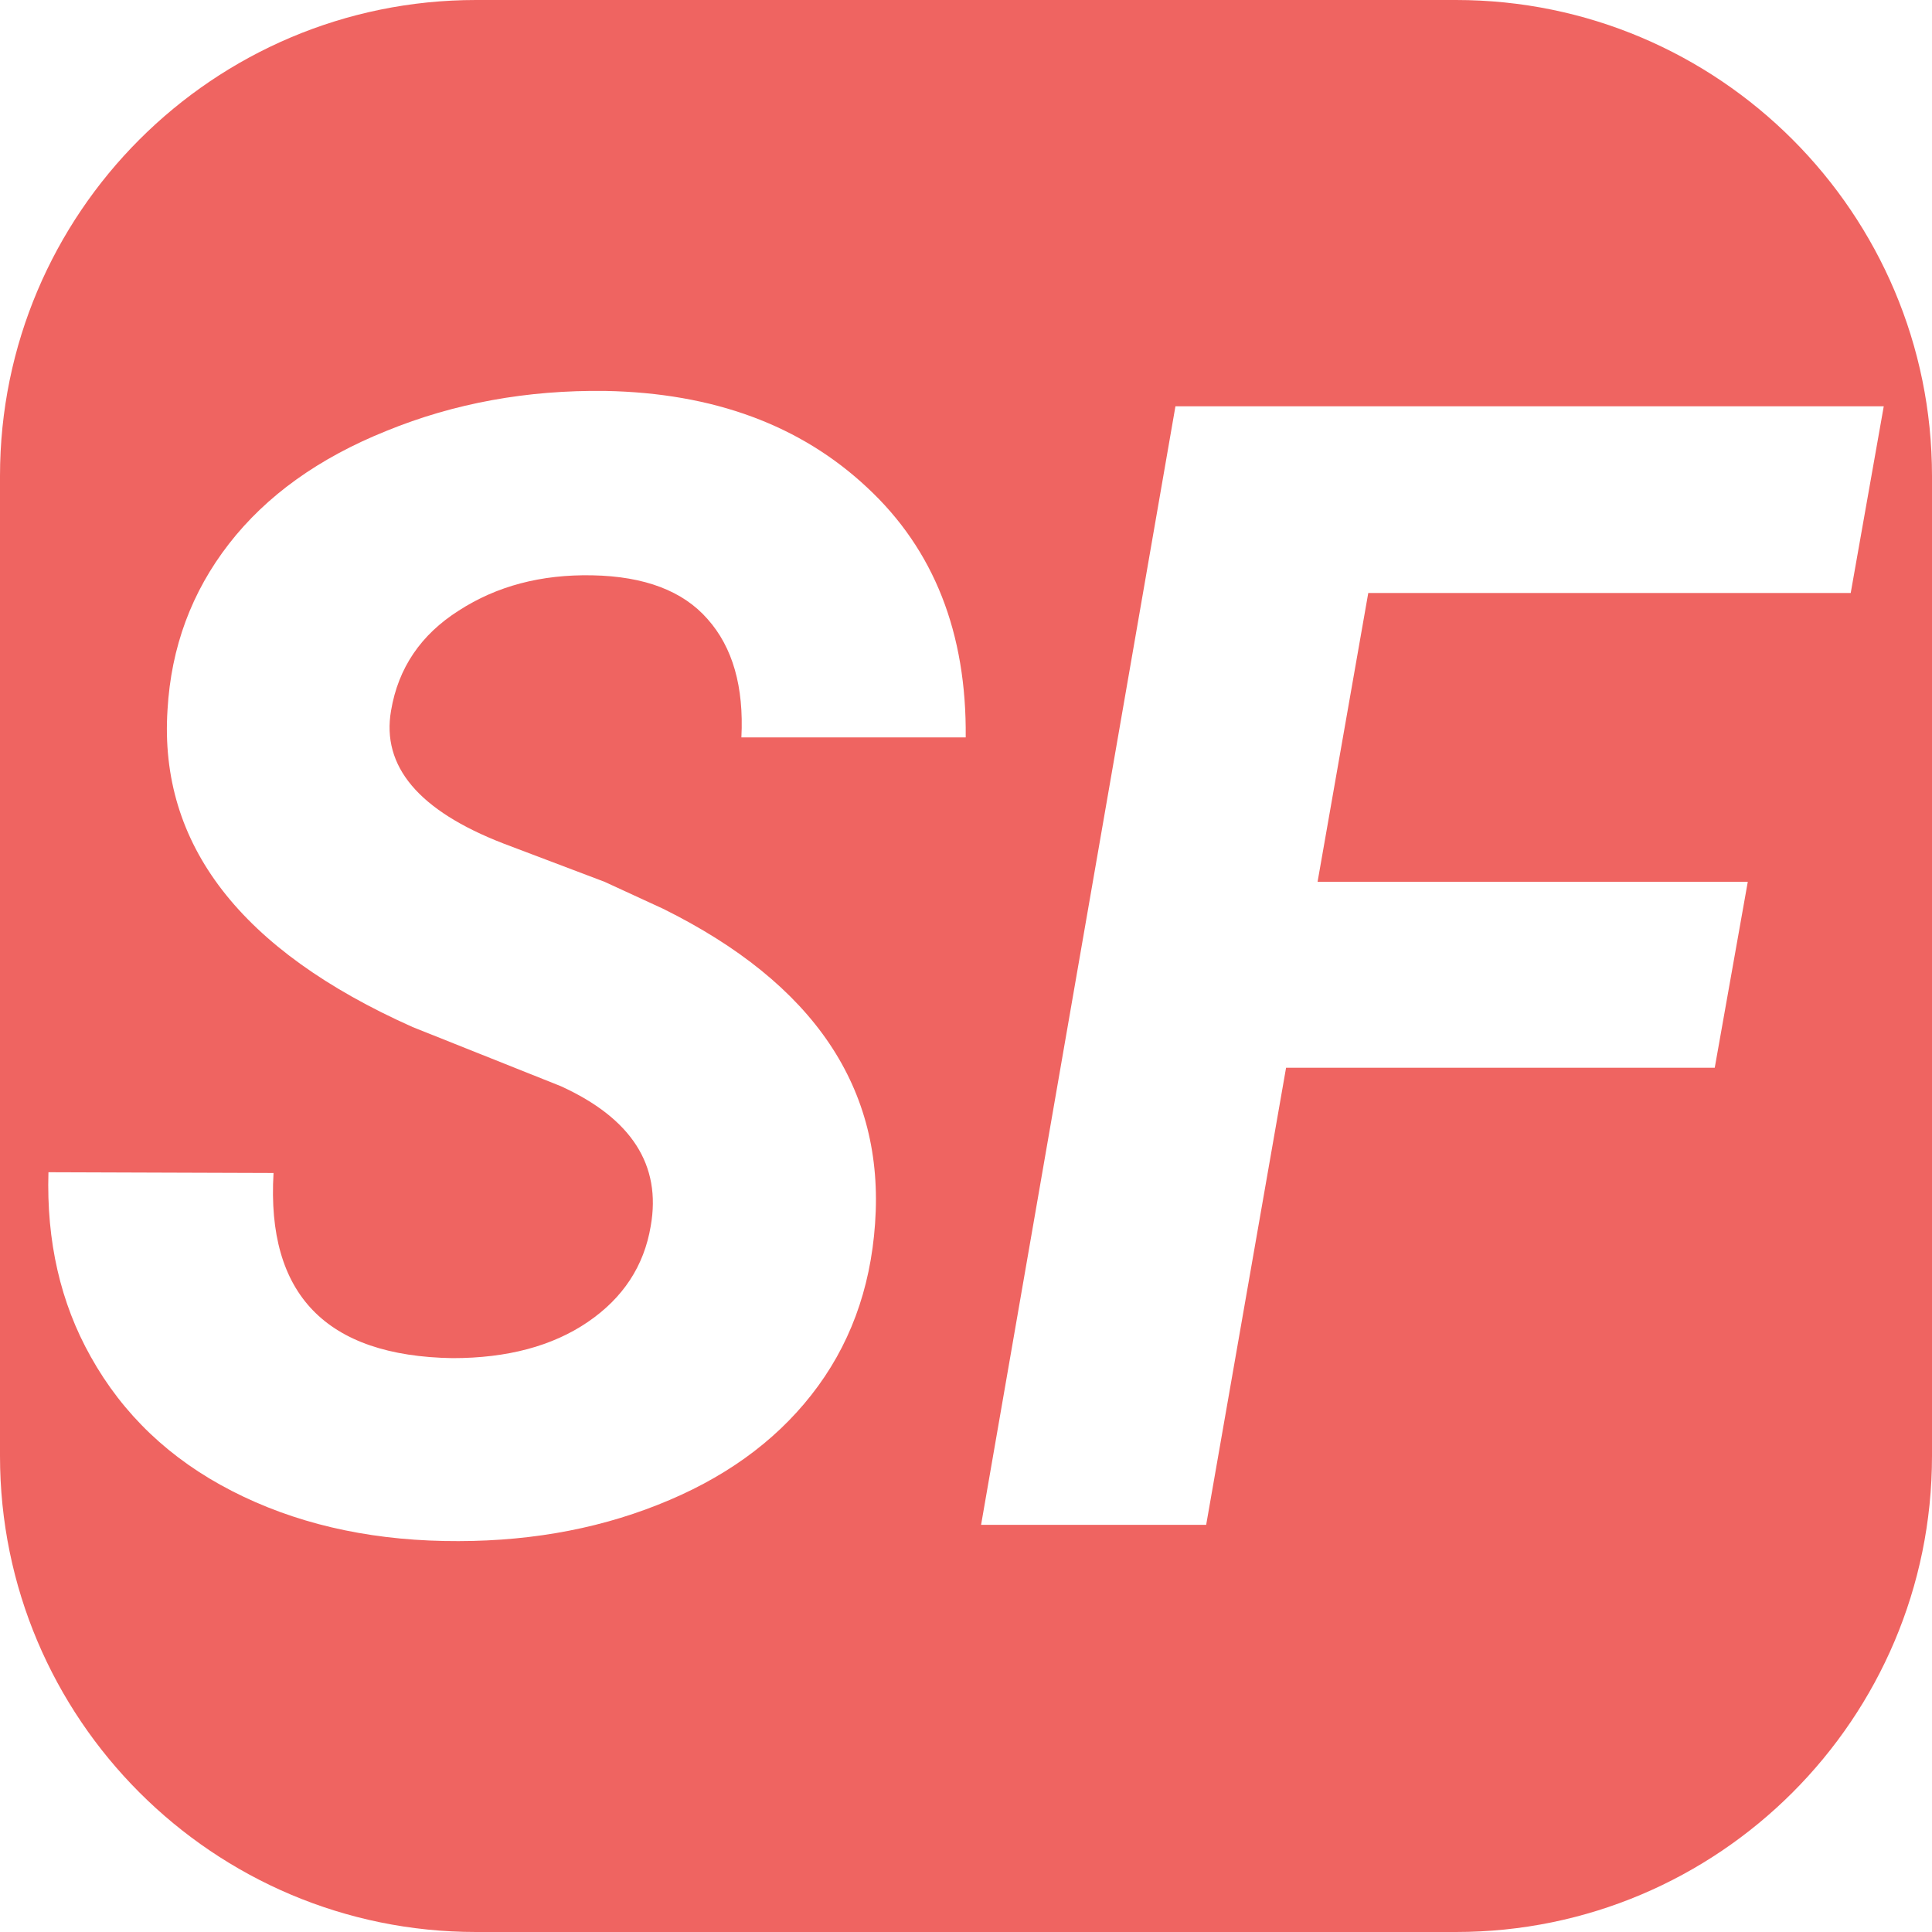 <?xml version="1.0" encoding="UTF-8" standalone="no"?>
<!DOCTYPE svg PUBLIC "-//W3C//DTD SVG 1.1//EN" "http://www.w3.org/Graphics/SVG/1.1/DTD/svg11.dtd">
<svg width="100%" height="100%" viewBox="0 0 1080 1080" version="1.1" xmlns="http://www.w3.org/2000/svg" xmlns:xlink="http://www.w3.org/1999/xlink" xml:space="preserve" xmlns:serif="http://www.serif.com/" style="fill-rule:evenodd;clip-rule:evenodd;stroke-linejoin:round;stroke-miterlimit:2;">
    <path d="M1080,266.087L1080,813.913C1080,960.77 960.77,1080 813.913,1080L266.087,1080C119.23,1080 0,960.77 0,813.913L0,266.087C0,119.23 119.23,0 266.087,0L813.913,0C960.77,0 1080,119.23 1080,266.087ZM363.766,685.347C360.044,707.678 348.306,725.572 328.551,739.028C308.797,752.484 283.603,759.212 252.969,759.212C182.253,758.067 148.899,723.568 152.907,655.715L27.079,655.286C25.934,693.936 33.807,728.292 50.699,758.353C68.736,790.705 95.075,815.756 129.717,833.506C164.359,851.257 203.868,860.562 248.245,861.421C291.762,862.279 331.558,855.551 367.631,841.237C403.991,826.922 432.621,806.451 453.521,779.826C474.707,752.913 486.588,720.991 489.165,684.059C494.605,608.476 455.095,549.785 370.637,507.985L337.999,492.954L281.312,471.482C234.073,453.159 213.173,428.394 218.613,397.187C222.621,373.425 235.218,354.815 256.404,341.359C277.59,327.617 302.498,321.032 331.128,321.605C360.331,322.177 381.803,330.337 395.545,346.083C409.574,361.83 415.873,383.875 414.441,412.218L539.84,412.218C540.412,353.813 522.089,307.29 484.87,272.648C447.652,237.719 398.838,219.682 338.429,218.537C294.625,217.965 253.828,225.408 216.036,240.868C178.245,256.042 148.899,277.085 127.999,303.997C107.1,330.909 95.648,361.83 93.643,396.758C88.776,472.055 134.441,531.175 230.637,574.12L313.521,607.187C353.03,625.224 369.778,651.277 363.766,685.347ZM958.551,596.881L977.018,492.954L736.527,492.954L764.87,331.482L1034.56,331.482L1053.03,227.126L657.079,227.126L548.429,852.402L674.257,852.402L718.92,596.881L958.551,596.881Z" style="fill:rgb(239,100,97);"/>
</svg>
